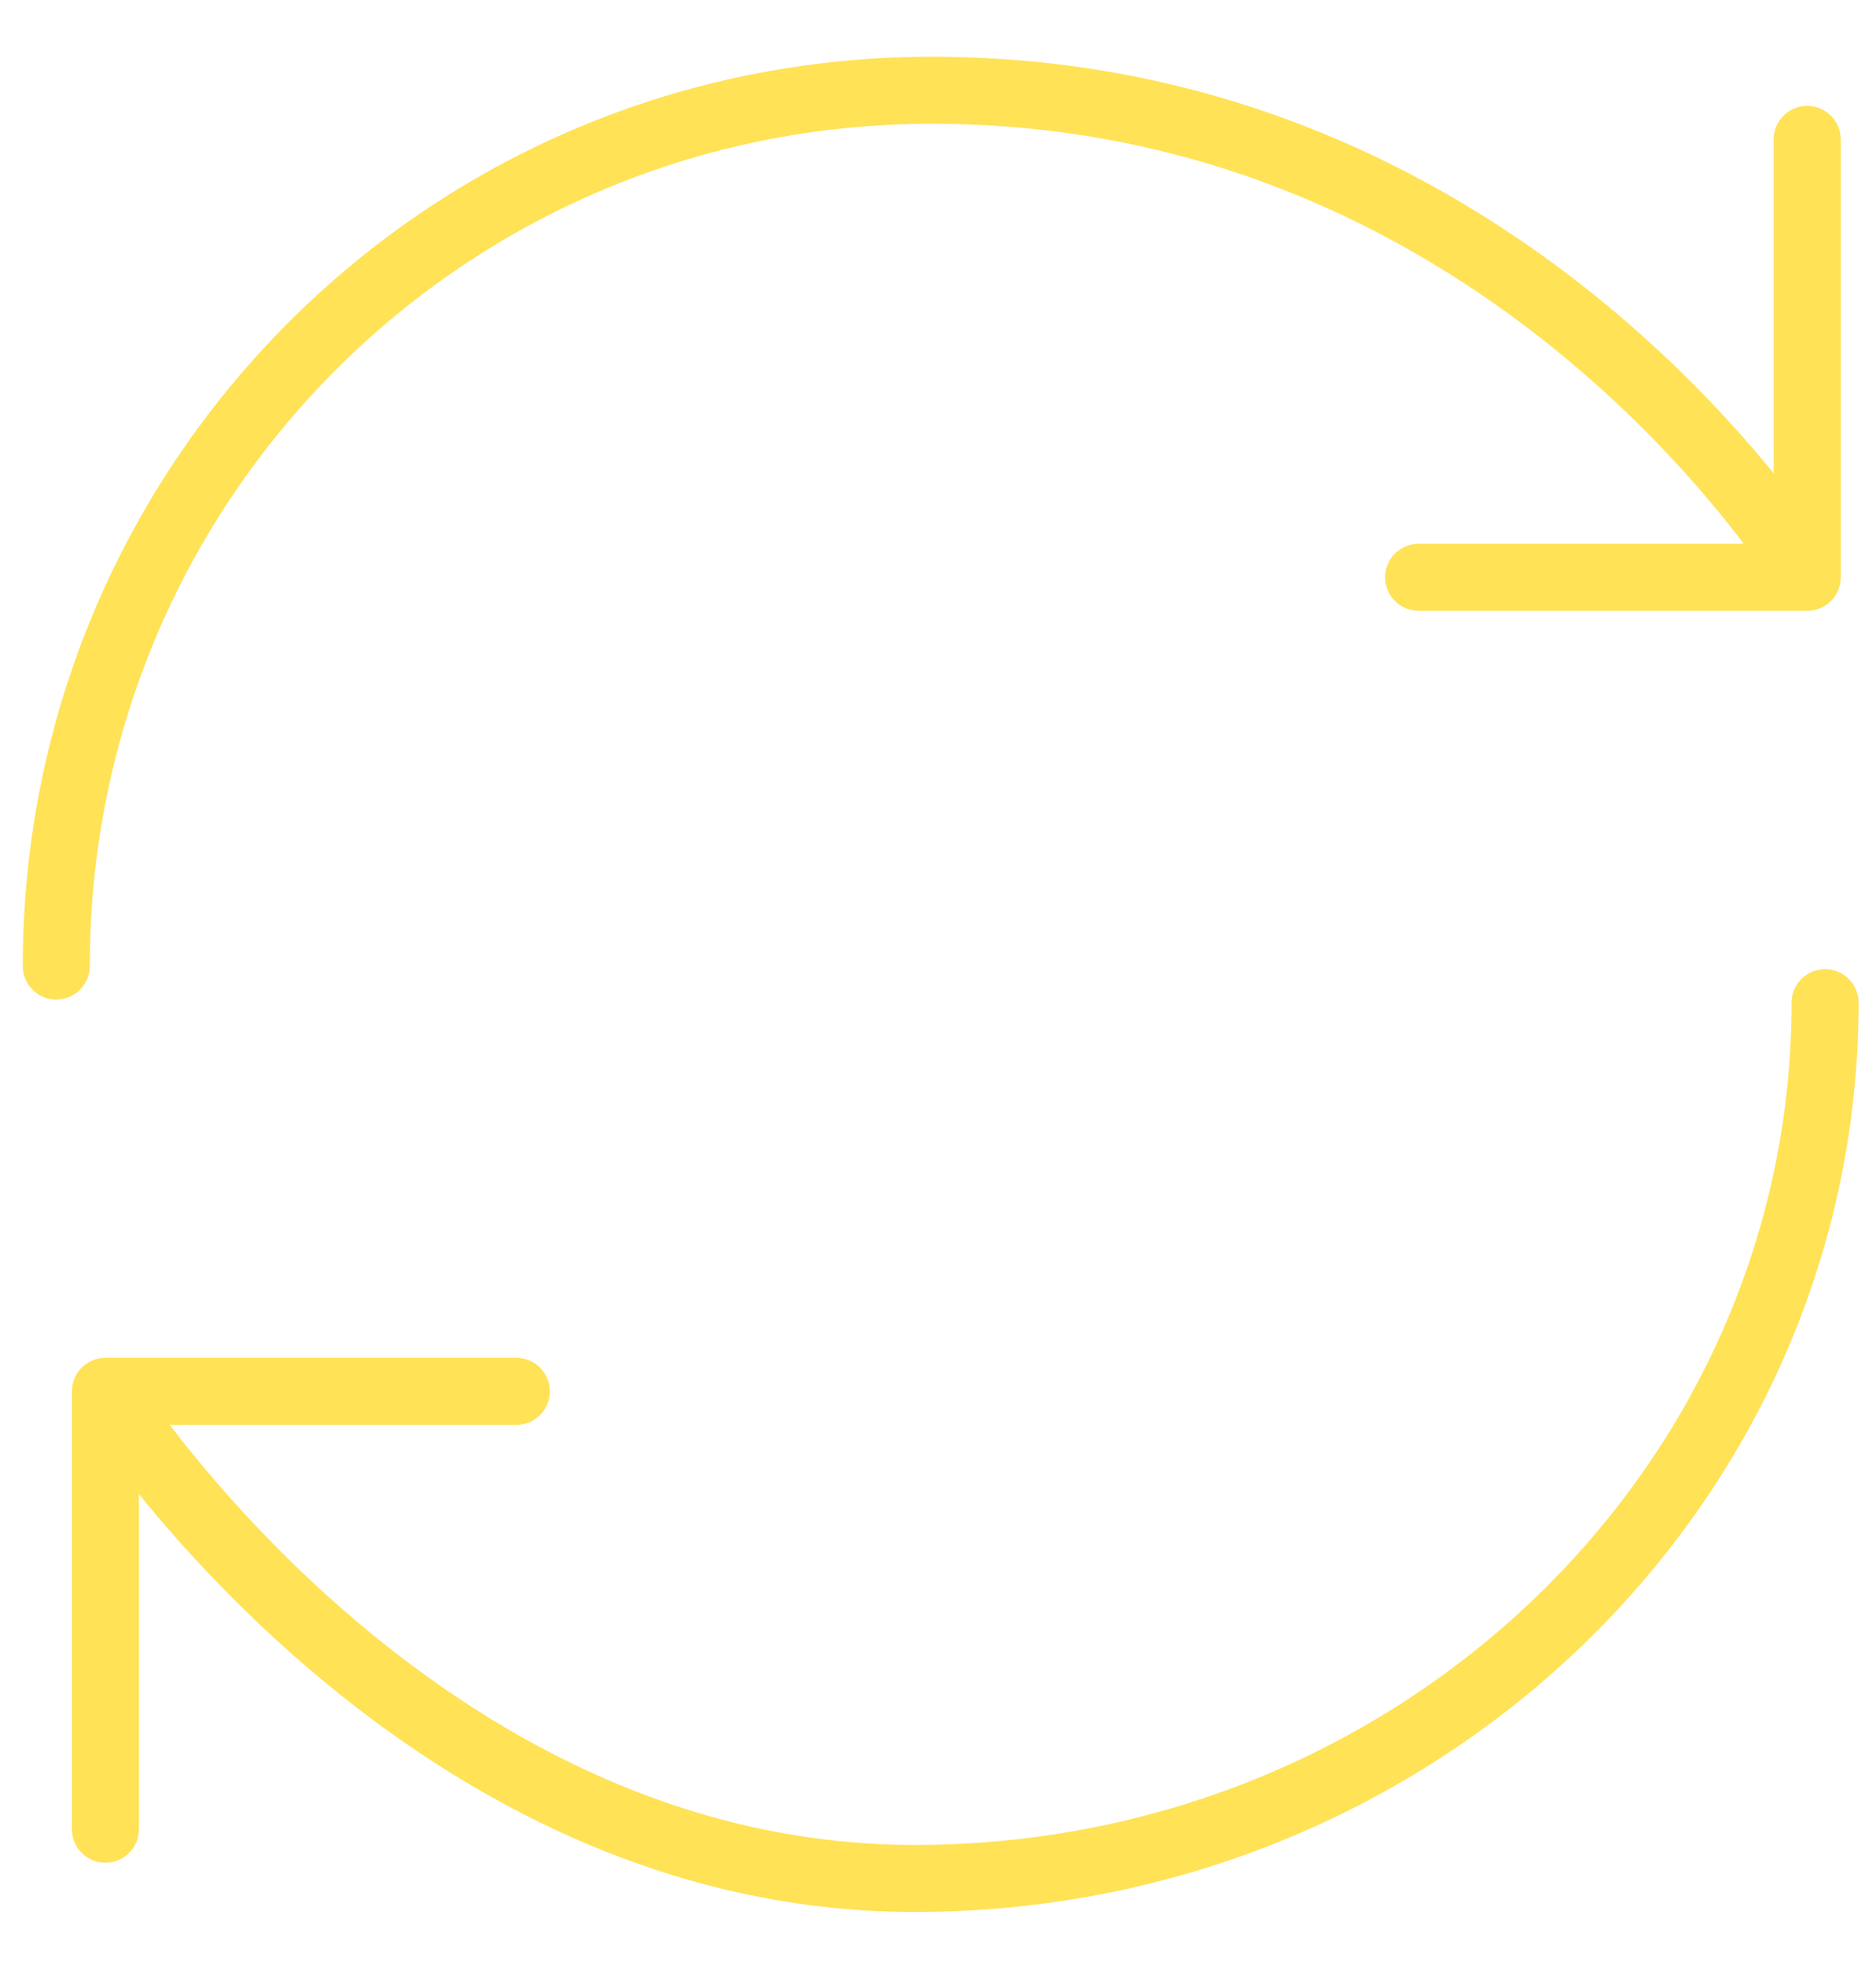 <svg xmlns="http://www.w3.org/2000/svg" width="21" height="22" fill="none" viewBox="0 0 21 22"><path stroke="#FFE256" stroke-linecap="round" stroke-linejoin="round" stroke-width=".75" d="M.63 10.81c0-5.41 4.35-9.8 9.8-9.8 6.53 0 9.8 5.44 9.8 5.44m0-4.89v4.9h-4.35M20.43 11.22c0 5.41-4.56 9.8-10.19 9.8-5.63 0-9.06-5.44-9.06-5.44M1.18 15.569h4.6M1.18 15.569v4.9"/></svg>